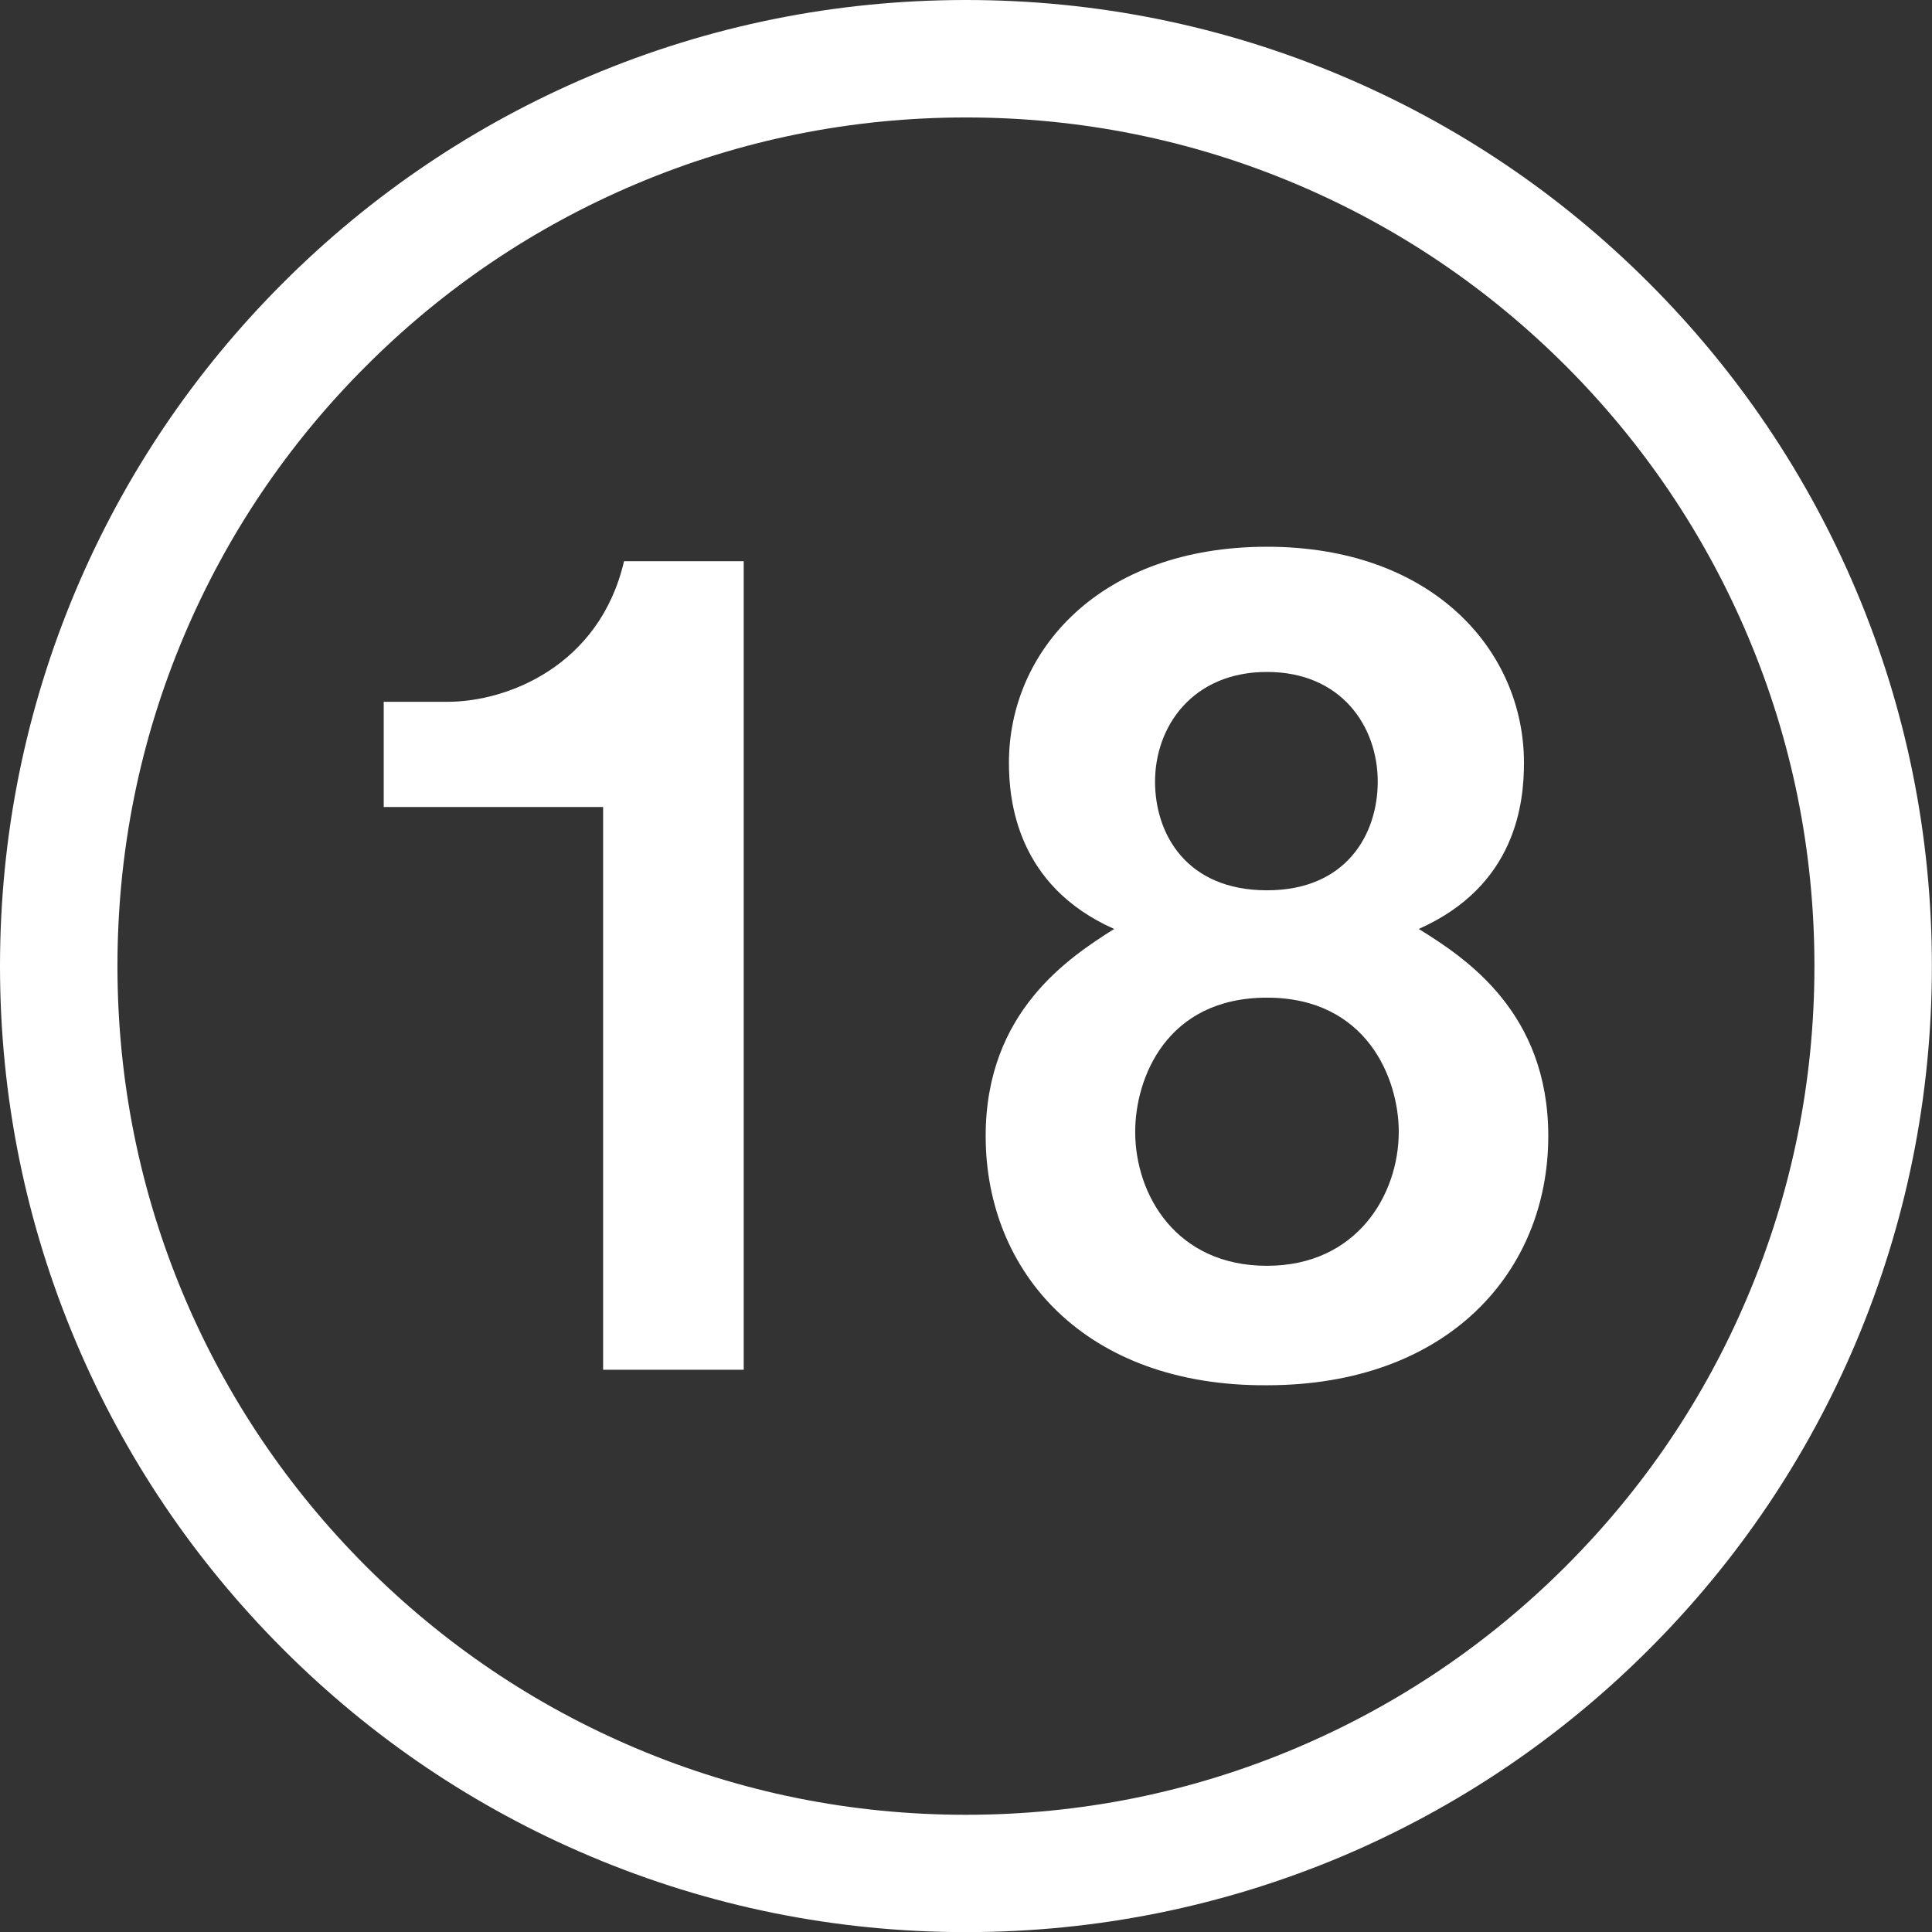 <?xml version="1.0" encoding="utf-8"?>
<!-- Generator: Adobe Illustrator 27.8.1, SVG Export Plug-In . SVG Version: 6.00 Build 0)  -->
<svg version="1.1" id="レイヤー_1" xmlns="http://www.w3.org/2000/svg" xmlns:xlink="http://www.w3.org/1999/xlink" x="0px"
	 y="0px" viewBox="0 0 1644.9 1645" style="enable-background:new 0 0 1644.9 1645;" xml:space="preserve">
<rect x="0" y="0" width="1644.9" height="1645" fill="#333333" stroke="none"/>
<style type="text/css">
	.st0{fill:#FFFFFF;}
</style>
<path class="st0" d="M822.4,1645c-111,0-218.7-21.8-320.1-64.7c-97.9-41.4-185.9-100.7-261.4-176.3
	c-75.5-75.5-134.8-163.5-176.2-261.4C21.8,1041.2,0,933.5,0,822.5c0-111,21.8-218.7,64.6-320.1c41.4-97.9,100.7-185.9,176.2-261.4
	c75.5-75.5,163.5-134.8,261.4-176.3C603.7,21.8,711.4,0,822.4,0c111,0,218.8,21.8,320.2,64.7c97.9,41.4,185.9,100.7,261.4,176.3
	c75.5,75.5,134.8,163.5,176.2,261.4c42.9,101.4,64.6,209.1,64.6,320.2c0,111-21.8,218.7-64.6,320.2
	c-41.4,97.9-100.7,185.9-176.2,261.4c-75.5,75.5-163.5,134.8-261.4,176.3C1041.2,1623.2,933.4,1645,822.4,1645z M822.4,100
	c-97.5,0-192.1,19.1-281.2,56.8c-86,36.4-163.3,88.5-229.6,154.9C245.2,378,193.1,455.3,156.7,541.3c-37.7,89-56.7,183.6-56.7,281.2
	c0,97.6,19.1,192.2,56.7,281.2c36.4,86,88.5,163.3,154.8,229.7c66.4,66.4,143.6,118.5,229.6,154.9c89,37.7,183.6,56.8,281.2,56.8
	c97.6,0,192.2-19.1,281.2-56.8c86-36.4,163.3-88.5,229.7-154.9c66.4-66.4,118.5-143.6,154.8-229.7c37.7-89,56.8-183.6,56.8-281.2
	c0-97.6-19.1-192.2-56.8-281.2c-36.4-86-88.5-163.3-154.8-229.7c-66.4-66.4-143.6-118.5-229.7-154.9C1014.6,119.1,920,100,822.4,100
	z"/>
<g>
	<path class="st0" d="M513.5,1166.2V687.1H326.7v-89.6h54.7c50,0,129.1-30.2,149.9-119.7h101.9v688.4H513.5z"/>
	<path class="st0" d="M1078.7,1179.4c-154.7,1-239.5-96.2-239.5-212.2c0-105.6,70.7-151.8,109.4-176.3
		c-83-36.8-89.6-109.5-89.6-141.5c0-95.2,77.3-183.9,219.7-183.9c141.4,0,218.8,88.7,218.8,183.9c0,34-6.6,104.7-89.6,141.5
		c39.6,24.5,110.3,70.7,110.3,176.3C1318.2,1083.2,1232.4,1179.4,1078.7,1179.4z M1078.7,849.4c-85.8,0-112.2,68.8-112.2,114.2
		c0,53.7,34.9,114.1,112.2,114.1c76.4,0,112.2-60.4,112.2-114.1C1190.9,918.2,1163.6,849.4,1078.7,849.4z M1078.7,572.1
		c-63.2,0-95.3,46.2-95.3,93.4c0,44.3,26.5,92.5,95.3,92.5c67.9,0,94.3-48.1,94.3-92.5C1173,618.3,1141.9,572.1,1078.7,572.1z"/>
</g>
</svg>

